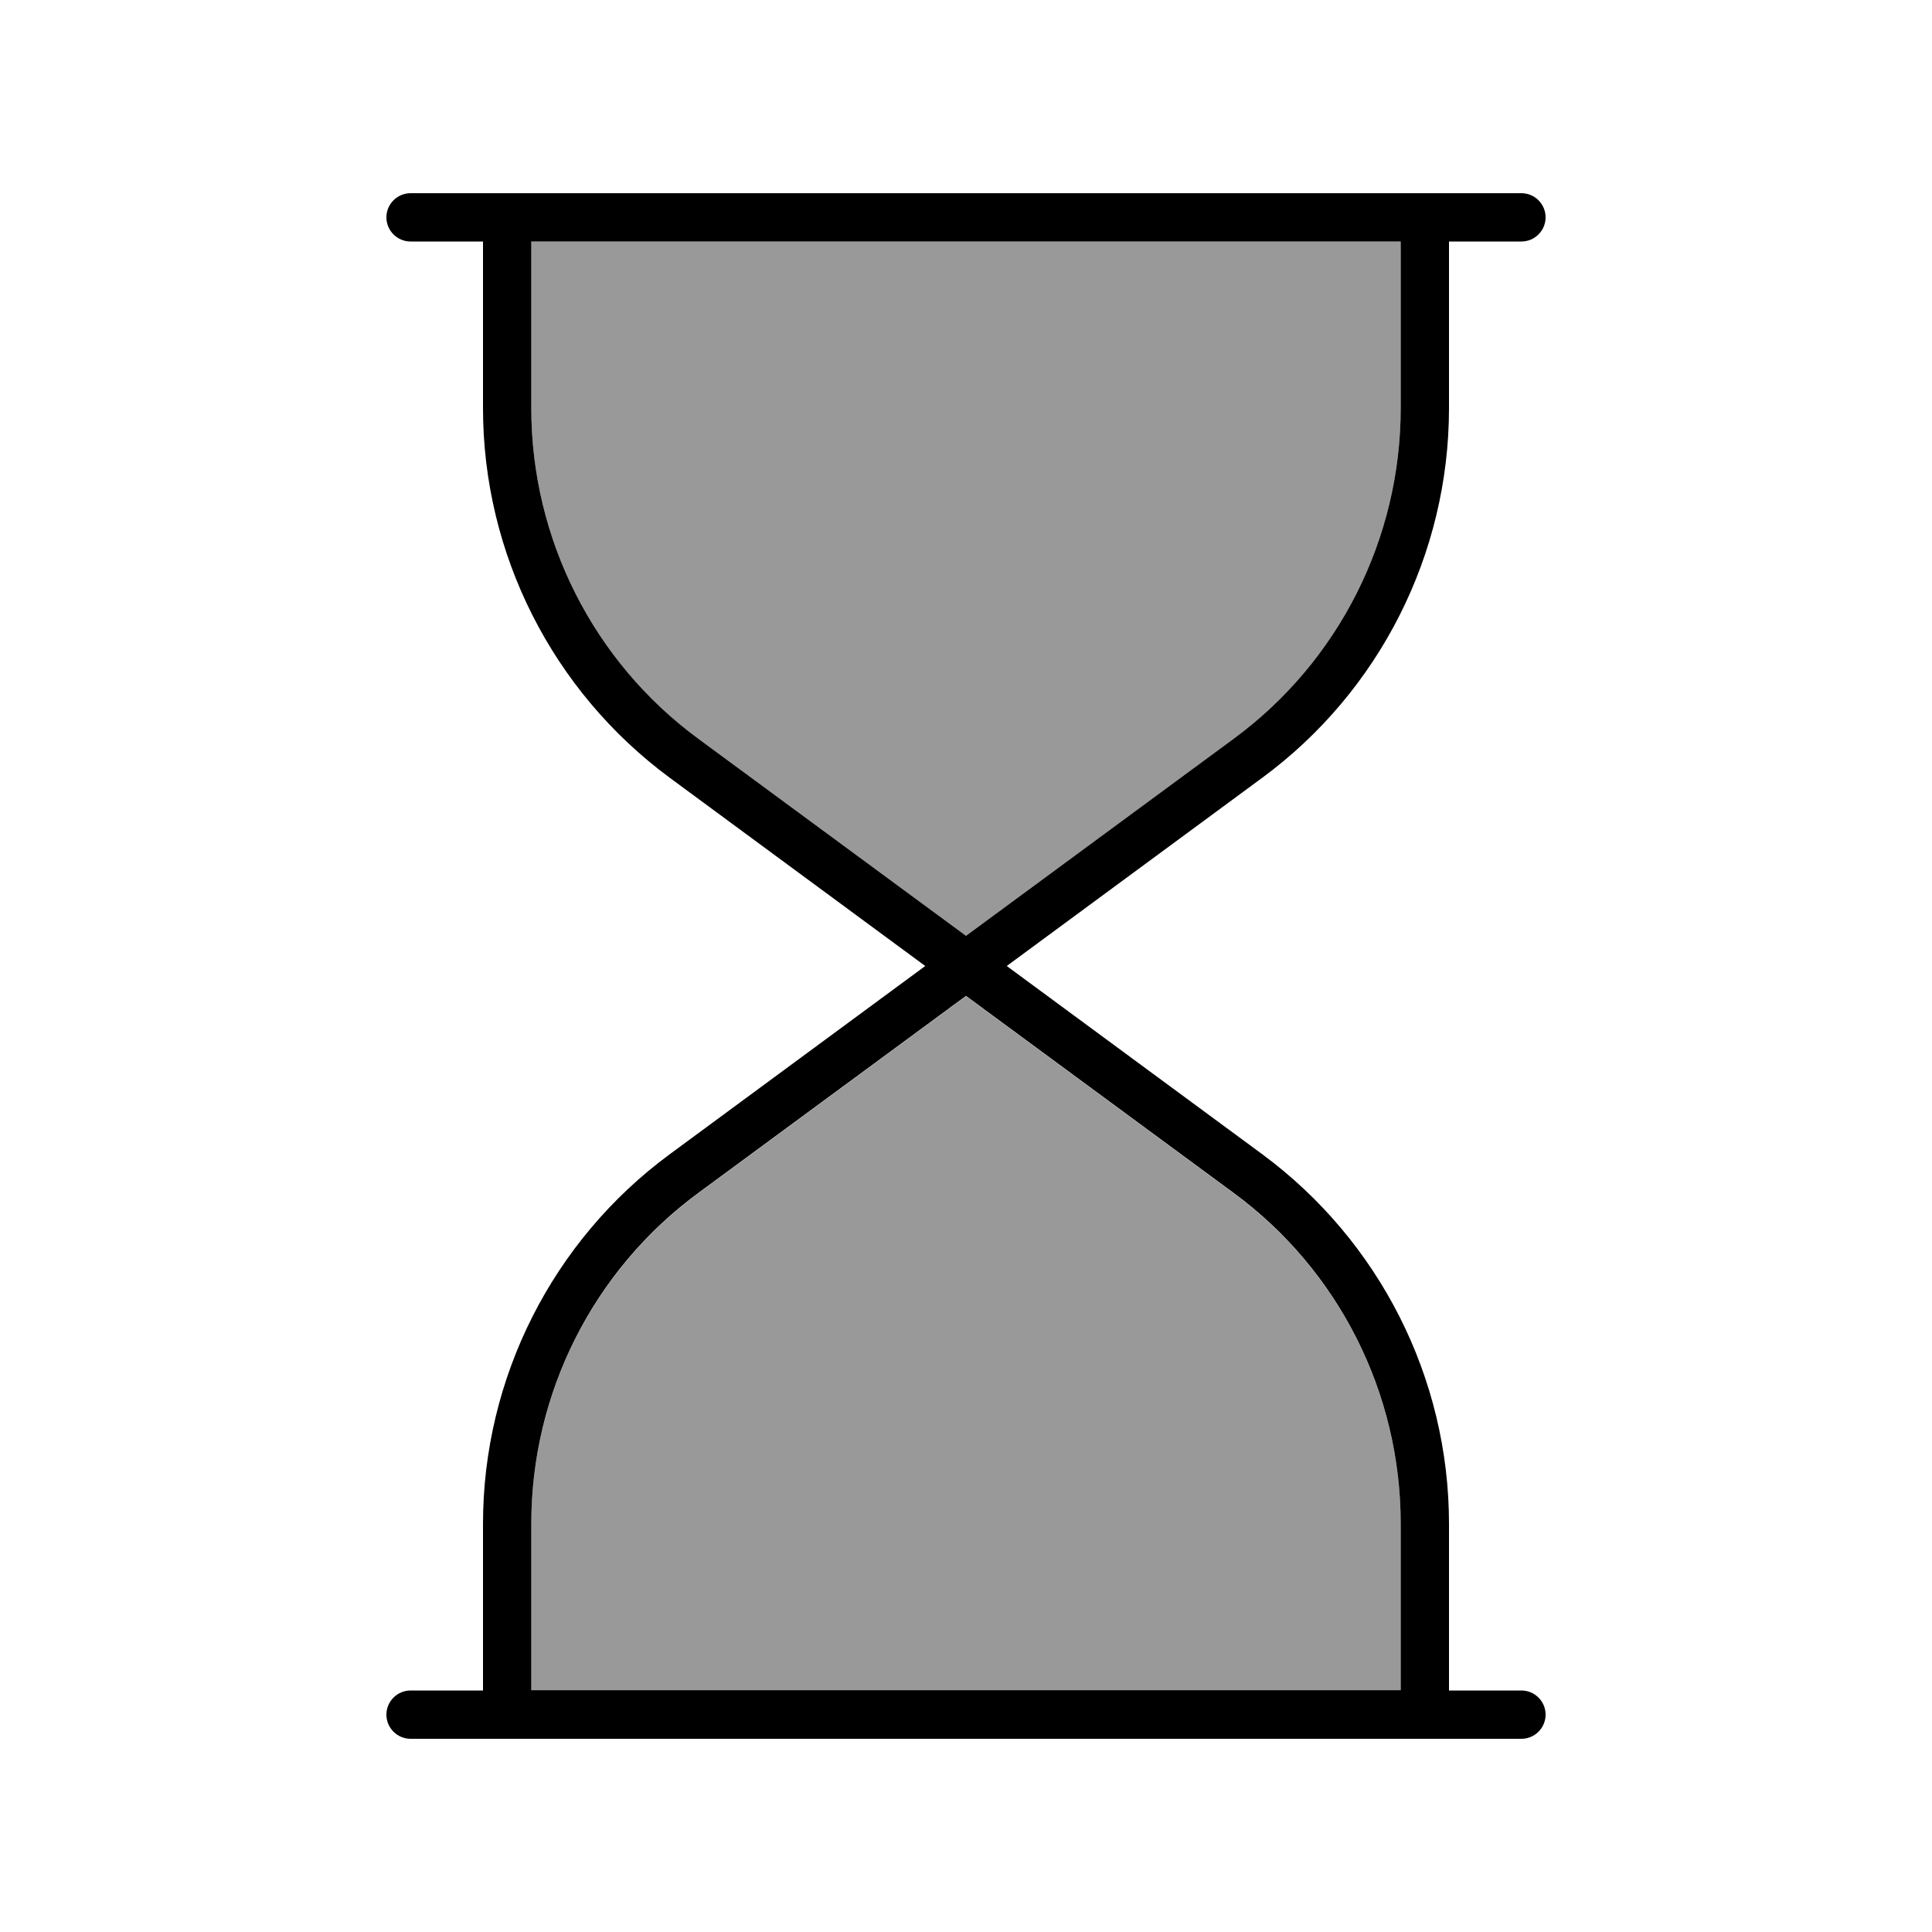 <svg xmlns="http://www.w3.org/2000/svg" viewBox="0 0 640 640"><!--! Font Awesome Pro 7.1.0 by @fontawesome - https://fontawesome.com License - https://fontawesome.com/license (Commercial License) Copyright 2025 Fonticons, Inc. --><path opacity=".4" fill="currentColor" d="M176 80L176 135.2C176 178.4 196.5 219.1 231.3 244.7L320 310L408.7 244.7C443.5 219.1 464 178.4 464 135.2L464 80L176 80zM176 504.8L176 560L464 560L464 504.8C464 461.6 443.5 420.9 408.7 395.3L320 330L231.3 395.3C196.5 420.9 176 461.6 176 504.8z"/><path fill="currentColor" d="M136 64C131.6 64 128 67.6 128 72C128 76.4 131.6 80 136 80L160 80L160 135.2C160 183.5 183 228.9 221.8 257.6L306.5 320L221.8 382.4C183 411 160 456.5 160 504.8L160 560L136 560C131.6 560 128 563.6 128 568C128 572.4 131.6 576 136 576L504 576C508.4 576 512 572.4 512 568C512 563.6 508.4 560 504 560L480 560L480 504.8C480 456.5 457 411.1 418.2 382.4L333.5 320L418.2 257.6C457 229 480 183.5 480 135.2L480 80L504 80C508.4 80 512 76.4 512 72C512 67.6 508.4 64 504 64L136 64zM464 80L464 135.2C464 178.4 443.5 219.1 408.7 244.7L320 310L231.3 244.7C196.5 219.1 176 178.4 176 135.2L176 80L464 80zM320 329.9L408.7 395.2C443.5 420.8 464 461.5 464 504.7L464 559.9L176 559.9L176 504.7C176 461.5 196.5 420.8 231.3 395.2L320 329.9z"/></svg>